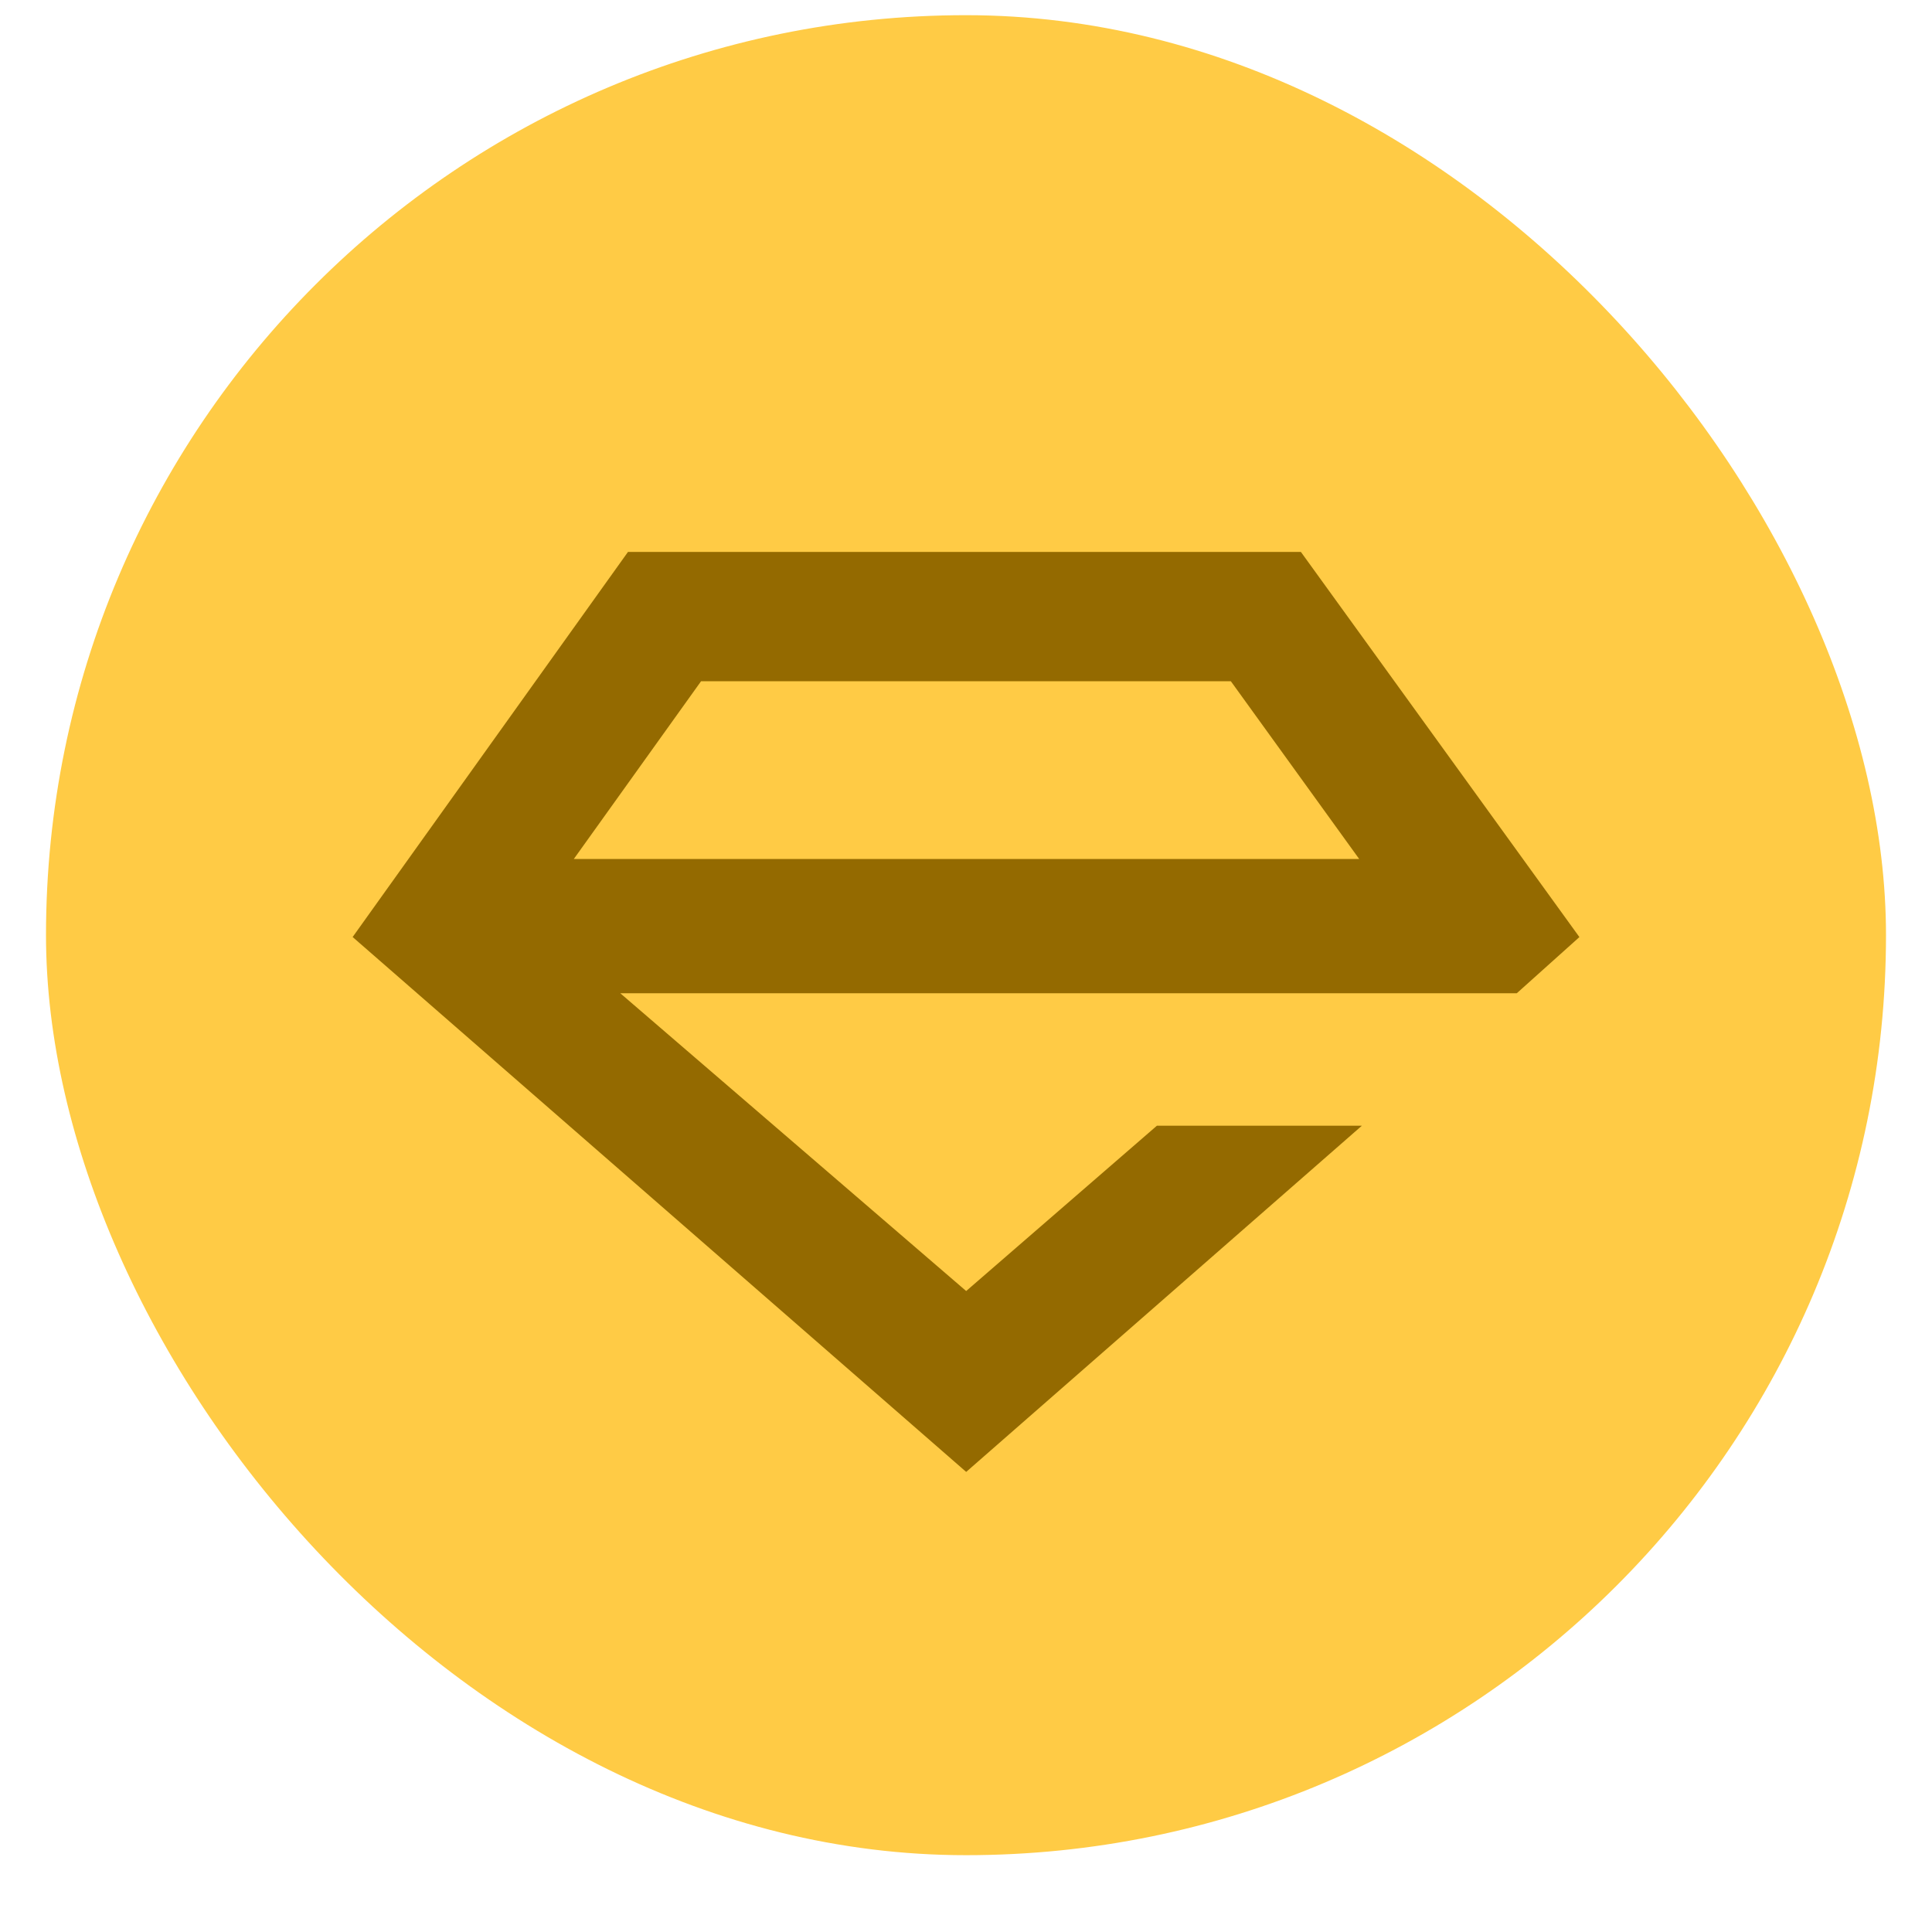 <svg width="21" height="21" viewBox="0 0 21 21" fill="none" xmlns="http://www.w3.org/2000/svg">
<rect x="0.5" y="0.165" width="20" height="20" rx="10" fill="#FFCB45"/>
<g clip-path="url(#clip0_19231_49904)">
<path d="M17.167 10.185L14.14 5.999H6.826L3.833 10.185L10.502 15.999L14.803 12.236H12.575L10.502 14.033L6.742 10.796H16.487L17.167 10.186L17.167 10.185ZM6.237 9.337L7.62 7.405H13.379L14.774 9.337H6.237H6.237Z" fill="#946A00"/>
</g>
<defs>
<clipPath id="clip0_19231_49904">
<rect width="13.333" height="10" fill="white" transform="translate(3.833 5.999)"/>
</clipPath>
</defs>
</svg>
